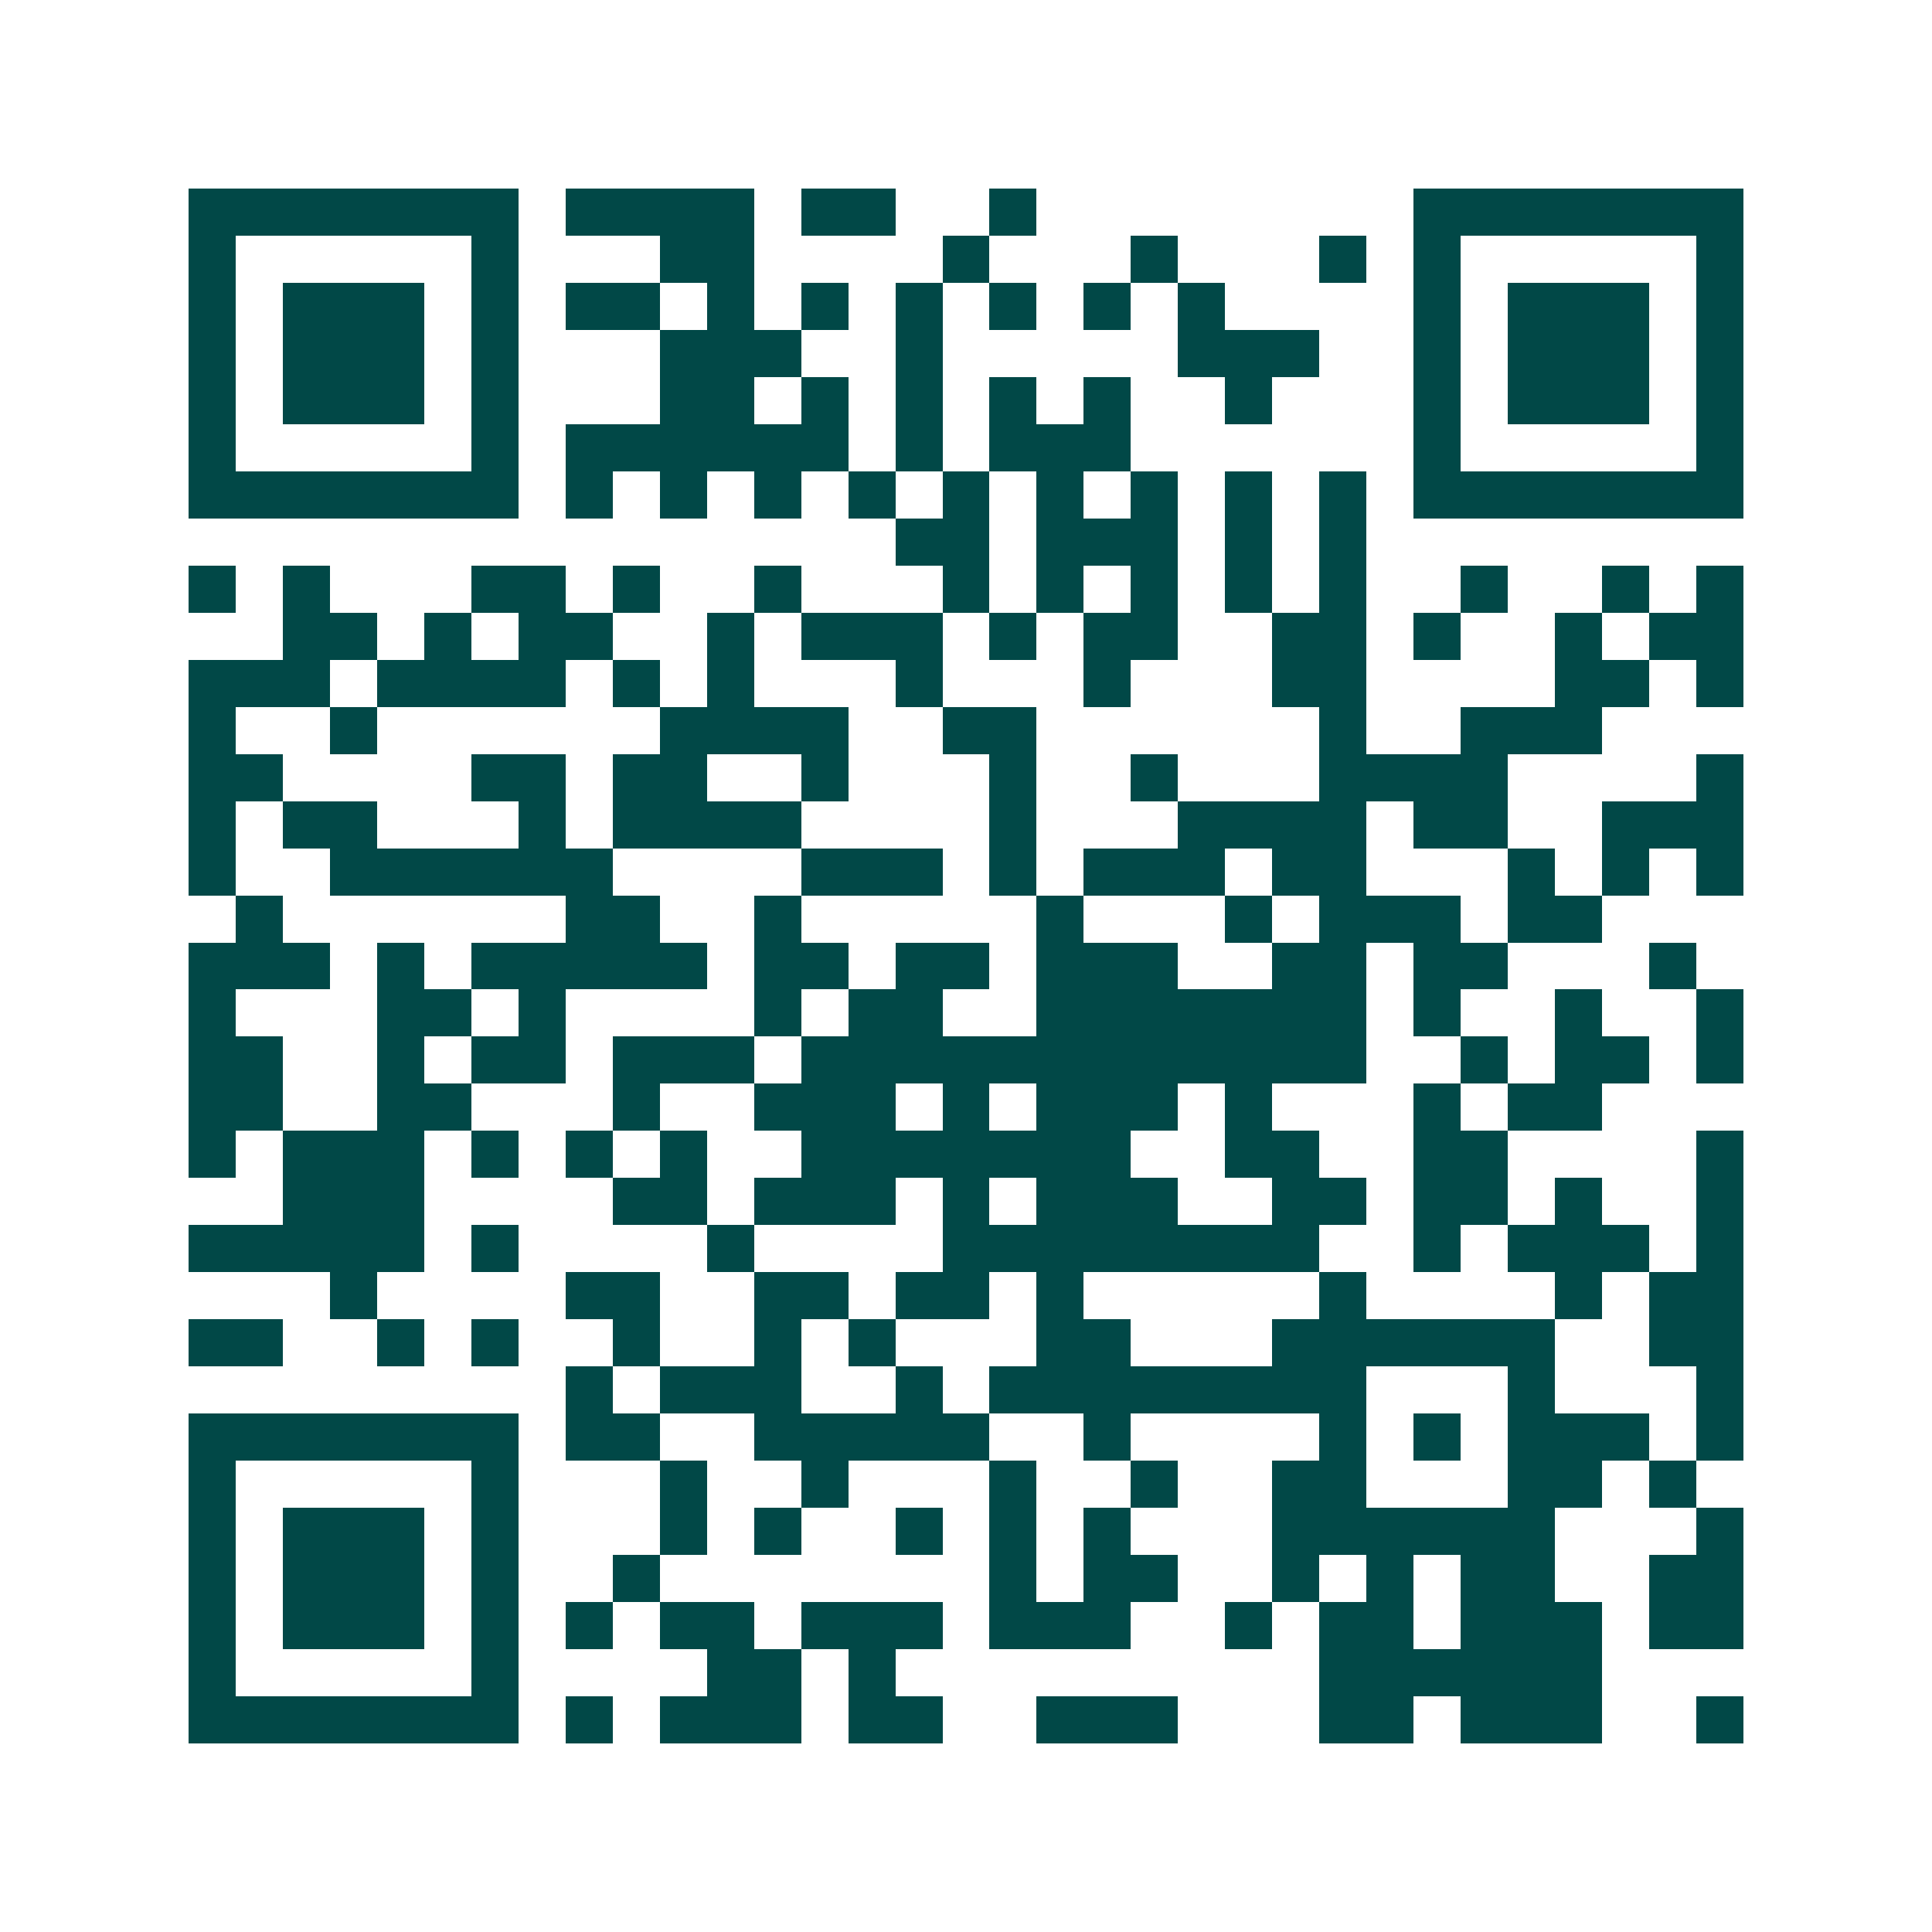 <svg xmlns="http://www.w3.org/2000/svg" width="200" height="200" viewBox="0 0 41 41" shape-rendering="crispEdges"><path fill="#ffffff" d="M0 0h41v41H0z"/><path stroke="#014847" d="M4 4.5h7m1 0h4m1 0h2m2 0h1m8 0h7M4 5.5h1m5 0h1m3 0h2m4 0h1m3 0h1m3 0h1m1 0h1m5 0h1M4 6.5h1m1 0h3m1 0h1m1 0h2m1 0h1m1 0h1m1 0h1m1 0h1m1 0h1m1 0h1m4 0h1m1 0h3m1 0h1M4 7.5h1m1 0h3m1 0h1m3 0h3m2 0h1m5 0h3m2 0h1m1 0h3m1 0h1M4 8.5h1m1 0h3m1 0h1m3 0h2m1 0h1m1 0h1m1 0h1m1 0h1m2 0h1m3 0h1m1 0h3m1 0h1M4 9.5h1m5 0h1m1 0h6m1 0h1m1 0h3m6 0h1m5 0h1M4 10.5h7m1 0h1m1 0h1m1 0h1m1 0h1m1 0h1m1 0h1m1 0h1m1 0h1m1 0h1m1 0h7M19 11.5h2m1 0h3m1 0h1m1 0h1M4 12.5h1m1 0h1m3 0h2m1 0h1m2 0h1m3 0h1m1 0h1m1 0h1m1 0h1m1 0h1m2 0h1m2 0h1m1 0h1M6 13.5h2m1 0h1m1 0h2m2 0h1m1 0h3m1 0h1m1 0h2m2 0h2m1 0h1m2 0h1m1 0h2M4 14.5h3m1 0h4m1 0h1m1 0h1m3 0h1m3 0h1m3 0h2m4 0h2m1 0h1M4 15.5h1m2 0h1m6 0h4m2 0h2m6 0h1m2 0h3M4 16.5h2m4 0h2m1 0h2m2 0h1m3 0h1m2 0h1m3 0h4m4 0h1M4 17.5h1m1 0h2m3 0h1m1 0h4m4 0h1m3 0h4m1 0h2m2 0h3M4 18.5h1m2 0h6m4 0h3m1 0h1m1 0h3m1 0h2m3 0h1m1 0h1m1 0h1M5 19.5h1m6 0h2m2 0h1m5 0h1m3 0h1m1 0h3m1 0h2M4 20.5h3m1 0h1m1 0h5m1 0h2m1 0h2m1 0h3m2 0h2m1 0h2m3 0h1M4 21.5h1m3 0h2m1 0h1m4 0h1m1 0h2m2 0h7m1 0h1m2 0h1m2 0h1M4 22.5h2m2 0h1m1 0h2m1 0h3m1 0h12m2 0h1m1 0h2m1 0h1M4 23.5h2m2 0h2m3 0h1m2 0h3m1 0h1m1 0h3m1 0h1m3 0h1m1 0h2M4 24.5h1m1 0h3m1 0h1m1 0h1m1 0h1m2 0h7m2 0h2m2 0h2m4 0h1M6 25.5h3m4 0h2m1 0h3m1 0h1m1 0h3m2 0h2m1 0h2m1 0h1m2 0h1M4 26.5h5m1 0h1m4 0h1m4 0h8m2 0h1m1 0h3m1 0h1M7 27.5h1m4 0h2m2 0h2m1 0h2m1 0h1m5 0h1m4 0h1m1 0h2M4 28.5h2m2 0h1m1 0h1m2 0h1m2 0h1m1 0h1m3 0h2m3 0h6m2 0h2M12 29.5h1m1 0h3m2 0h1m1 0h8m3 0h1m3 0h1M4 30.5h7m1 0h2m2 0h5m2 0h1m4 0h1m1 0h1m1 0h3m1 0h1M4 31.5h1m5 0h1m3 0h1m2 0h1m3 0h1m2 0h1m2 0h2m3 0h2m1 0h1M4 32.5h1m1 0h3m1 0h1m3 0h1m1 0h1m2 0h1m1 0h1m1 0h1m3 0h6m3 0h1M4 33.5h1m1 0h3m1 0h1m2 0h1m7 0h1m1 0h2m2 0h1m1 0h1m1 0h2m2 0h2M4 34.5h1m1 0h3m1 0h1m1 0h1m1 0h2m1 0h3m1 0h3m2 0h1m1 0h2m1 0h3m1 0h2M4 35.5h1m5 0h1m4 0h2m1 0h1m9 0h6M4 36.5h7m1 0h1m1 0h3m1 0h2m2 0h3m3 0h2m1 0h3m2 0h1"/></svg>
